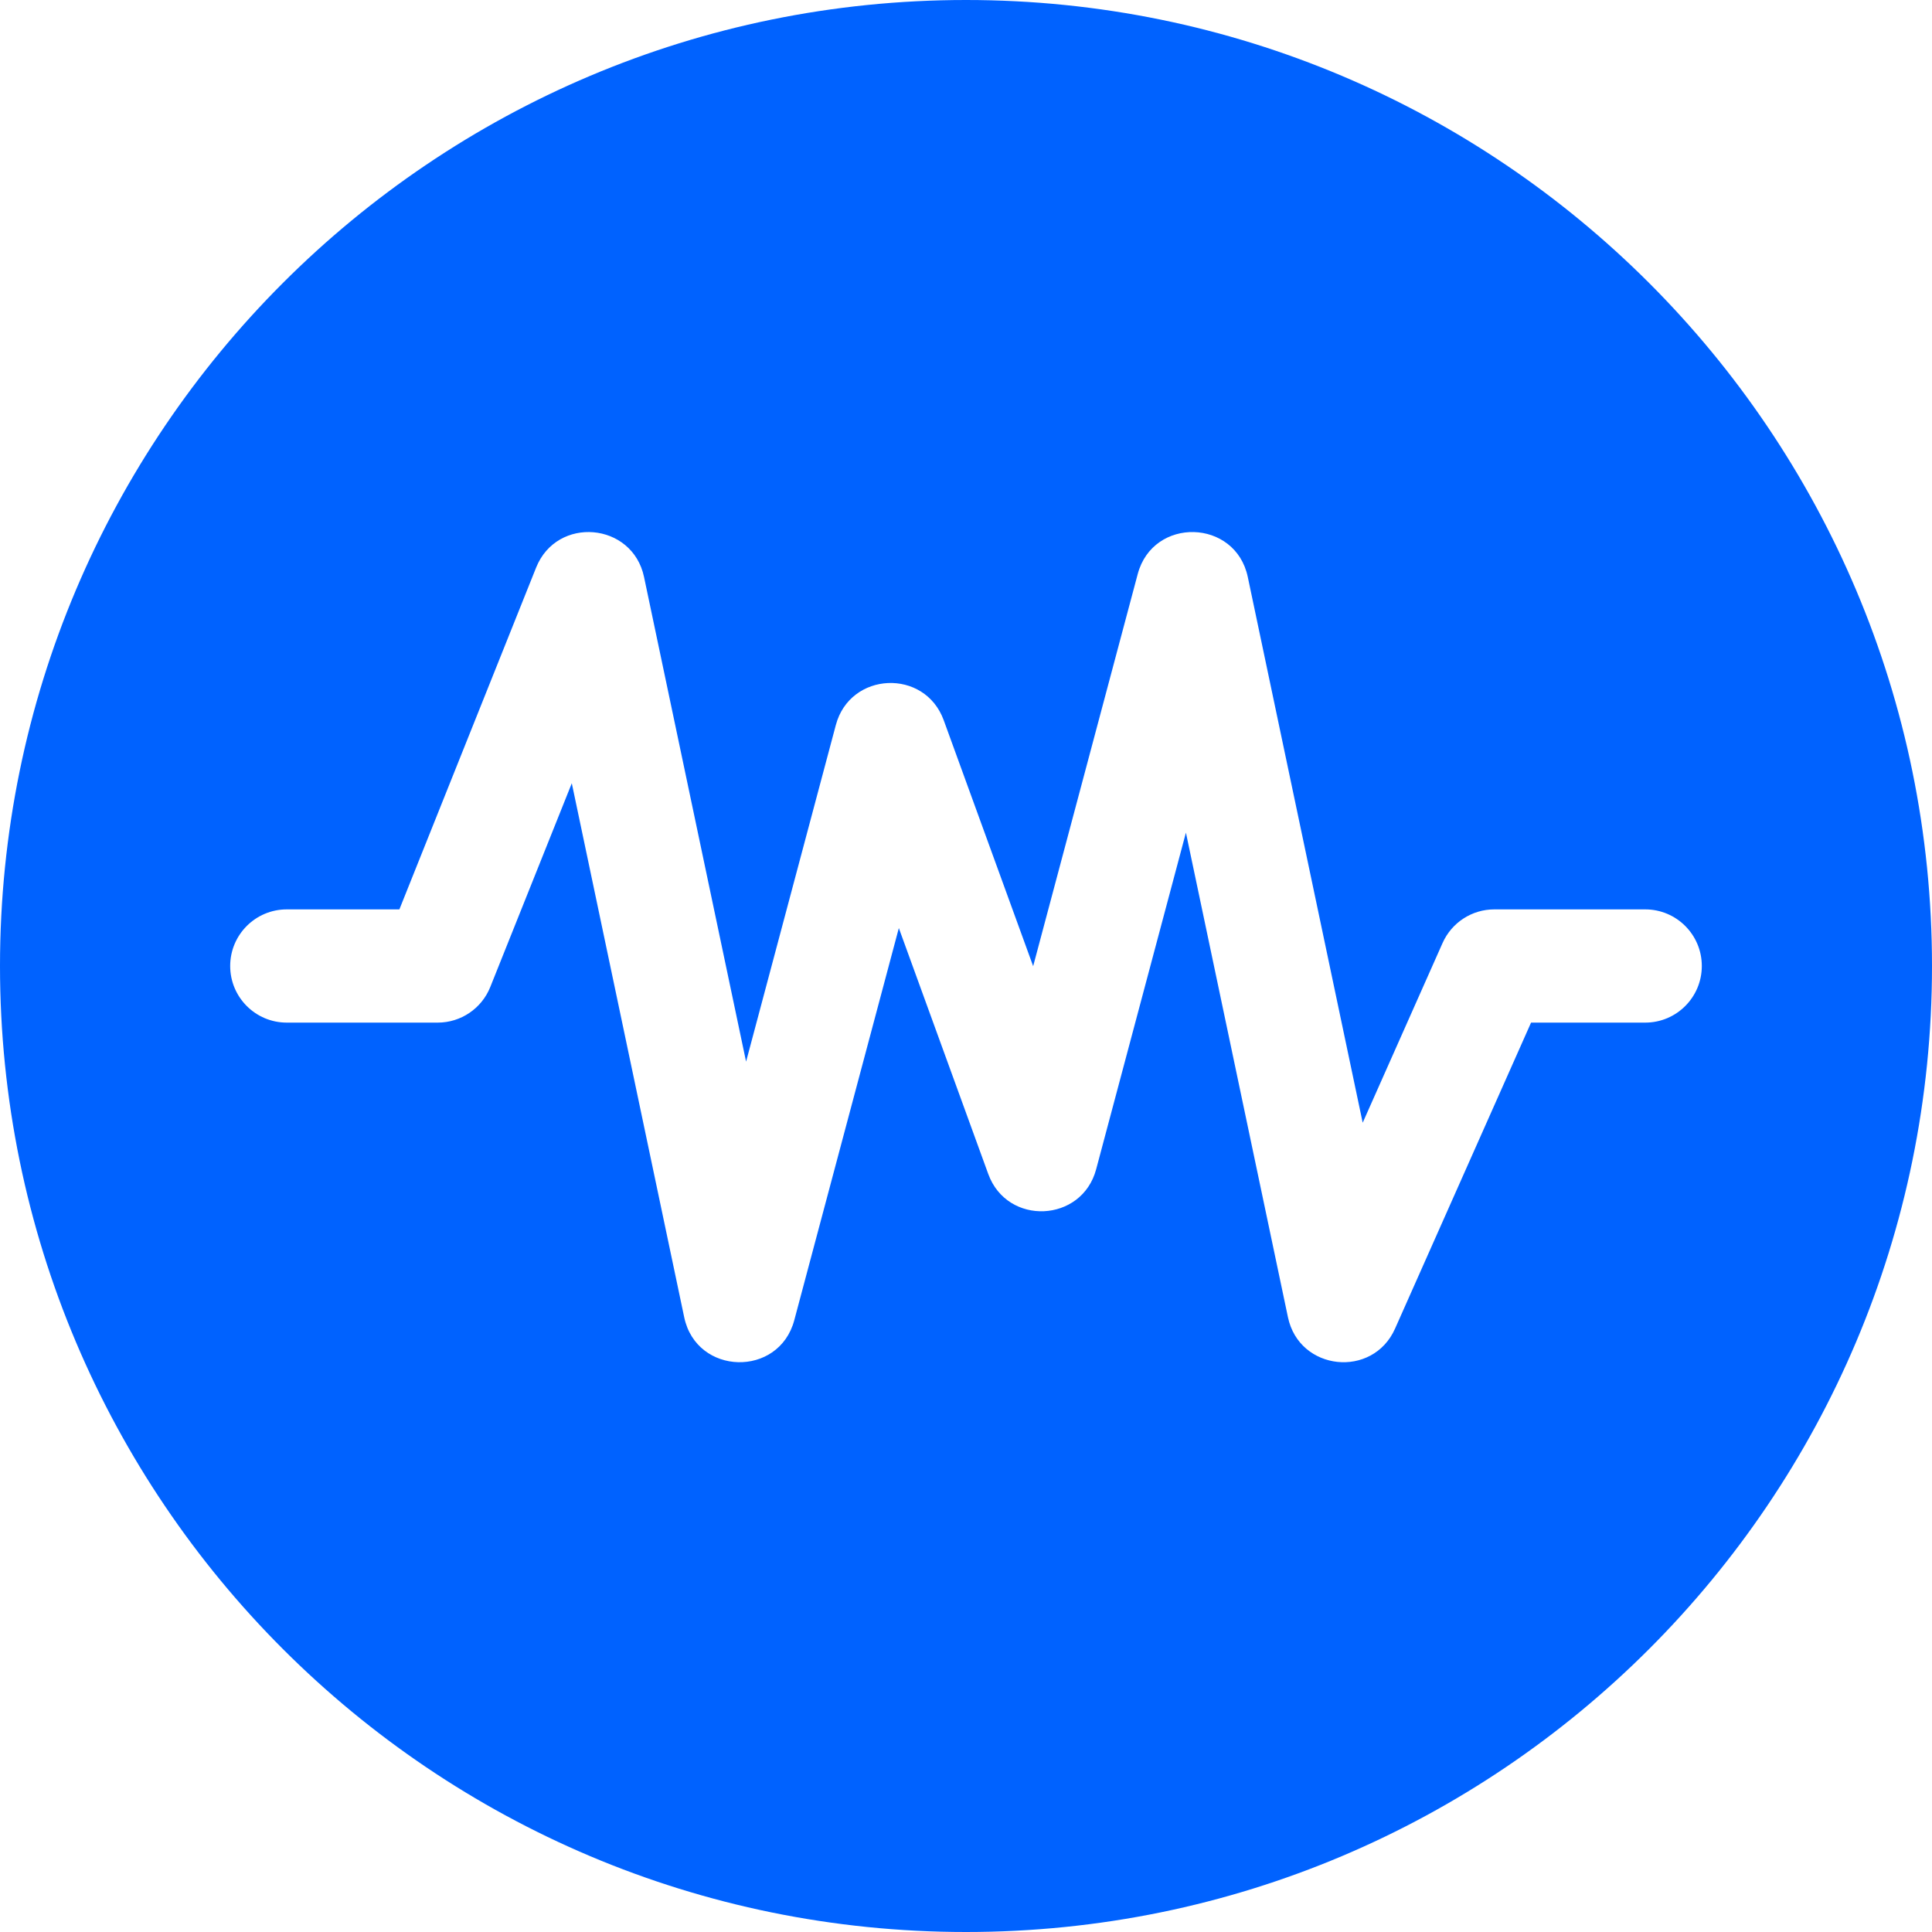 <svg width="76" height="76" viewBox="0 0 76 76" fill="none" xmlns="http://www.w3.org/2000/svg">
<g clip-path="url(#clip0_31_931)">
<path d="M38 0C17.013 0 0 17.013 0 38C0 58.987 17.013 76 38 76C58.987 76 76 58.987 76 38C76 17.013 58.987 0 38 0ZM64.719 40.227H60.228L54.878 52.264C54.001 54.237 51.11 53.932 50.665 51.818L46.651 32.754L43.12 45.996C42.559 48.1 39.621 48.23 38.876 46.183L35.358 36.508L31.245 51.933C30.641 54.198 27.398 54.112 26.915 51.818L22.493 30.811L19.286 38.827C18.948 39.672 18.129 40.227 17.219 40.227H11.281C10.052 40.227 9.055 39.23 9.055 38C9.055 36.77 10.052 35.773 11.281 35.773H15.711L21.089 22.329C21.907 20.284 24.881 20.542 25.335 22.698L29.349 41.762L32.88 28.52C33.441 26.415 36.379 26.285 37.124 28.333L40.642 38.007L44.755 22.582C45.359 20.317 48.602 20.404 49.085 22.698L53.605 44.165L56.747 37.096C57.104 36.292 57.901 35.773 58.781 35.773H64.719C65.948 35.773 66.945 36.77 66.945 38C66.945 39.23 65.948 40.227 64.719 40.227Z" fill="#0062FF"/>
</g>
<defs>
<clipPath id="clip0_31_931">
<rect width="76" height="76" fill="white"/>
</clipPath>
</defs>
</svg>
